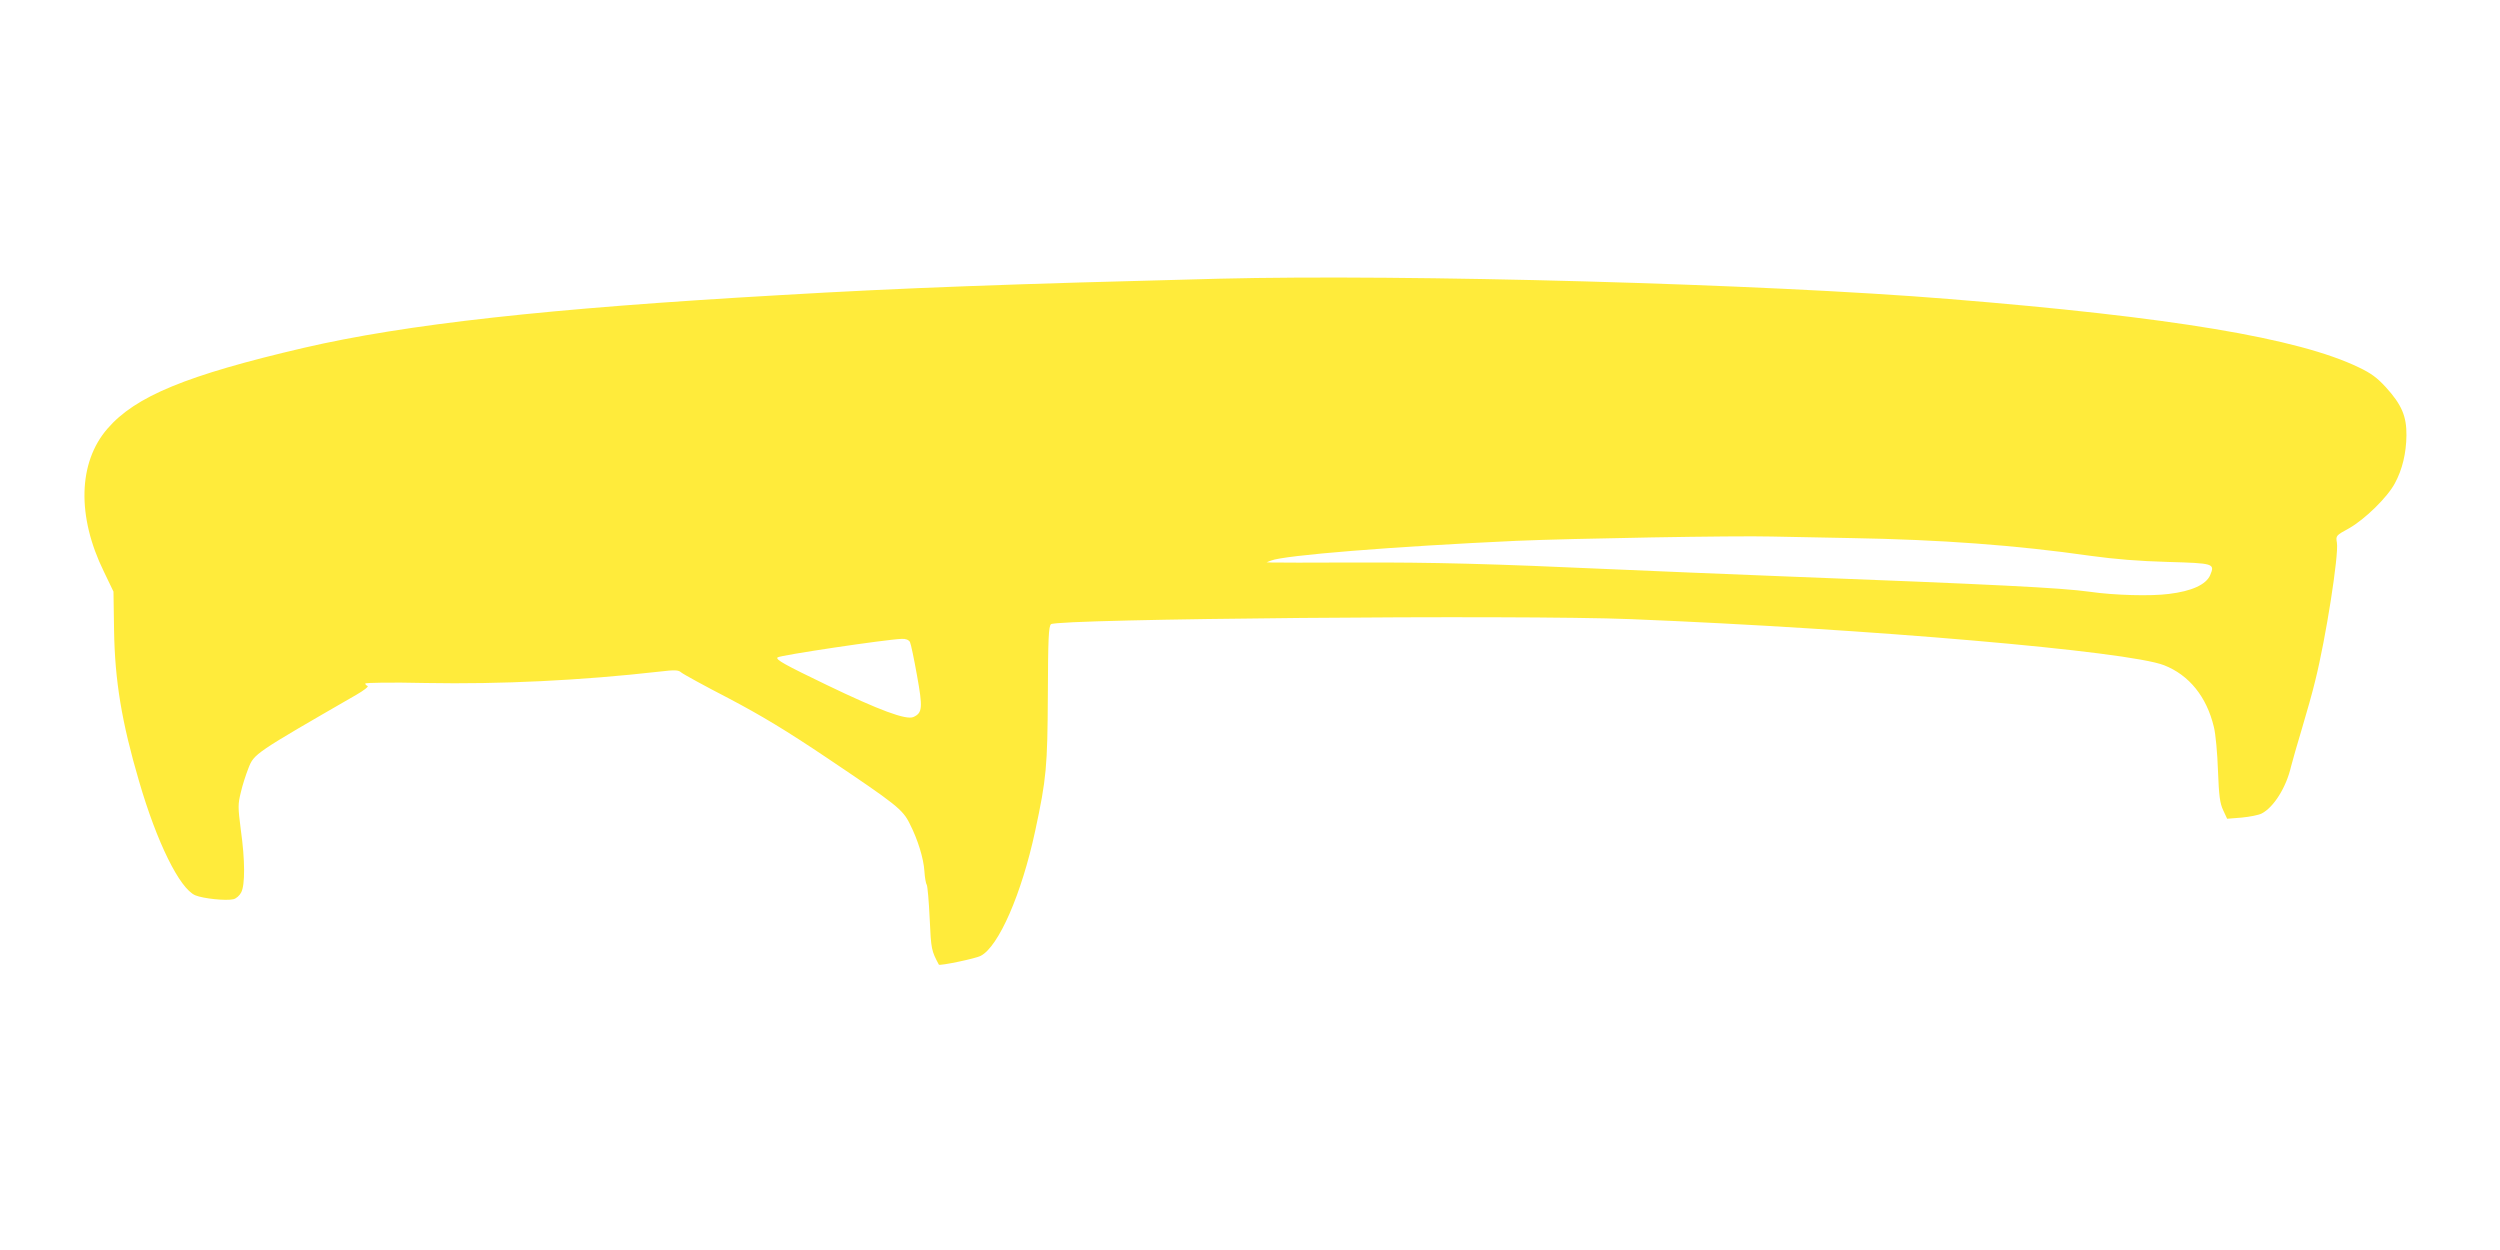 <?xml version="1.0" standalone="no"?>
<!DOCTYPE svg PUBLIC "-//W3C//DTD SVG 20010904//EN"
 "http://www.w3.org/TR/2001/REC-SVG-20010904/DTD/svg10.dtd">
<svg version="1.0" xmlns="http://www.w3.org/2000/svg"
 width="1280pt" height="640pt" viewBox="0 0 1280 640"
 preserveAspectRatio="xMidYMid meet">
<g transform="translate(0,640) scale(0.1,-0.1)"
fill="#ffeb3b" stroke="none">
<path d="M6240 4973 c-1064 -27 -1619 -47 -2245 -84 -1194 -68 -1918 -149
-2440 -270 -600 -140 -862 -248 -1005 -414 -150 -173 -157 -449 -18 -732 l49
-102 3 -198 c4 -258 39 -470 128 -773 91 -313 208 -550 288 -584 41 -17 158
-29 195 -20 14 3 32 19 40 35 20 38 20 164 -2 320 -15 117 -15 131 0 192 8 36
26 91 39 124 29 74 31 75 553 376 38 22 64 42 57 45 -6 2 -12 8 -12 12 0 5
134 7 312 3 382 -7 793 13 1191 58 84 10 100 9 115 -4 9 -8 118 -68 242 -132
169 -89 295 -165 505 -306 354 -238 387 -263 423 -337 41 -80 71 -177 75 -243
2 -31 7 -62 12 -69 4 -7 11 -86 15 -174 7 -157 9 -164 47 -235 4 -7 188 31
214 45 92 47 210 318 279 639 58 270 63 329 65 698 1 288 4 350 16 361 30 28
2397 49 2969 26 1212 -49 2547 -164 2730 -236 128 -50 218 -161 255 -316 9
-35 18 -135 21 -223 5 -132 10 -168 27 -204 l20 -43 75 6 c41 4 87 13 102 21
62 32 126 135 150 240 7 28 32 115 56 195 24 80 55 190 68 245 55 220 121 644
111 706 -6 36 -6 37 62 74 81 46 197 159 235 231 38 70 58 154 59 245 1 97
-24 157 -106 247 -44 48 -75 71 -138 101 -311 150 -960 258 -2097 350 -954 78
-2777 128 -3740 104z m3240 -1328 c455 -8 840 -36 1225 -91 123 -17 247 -27
392 -31 239 -7 244 -8 219 -68 -21 -48 -94 -82 -212 -96 -91 -12 -279 -7 -403
11 -152 21 -478 37 -1591 80 -283 11 -663 27 -845 35 -640 29 -924 36 -1325
35 -223 -1 -416 -1 -430 0 l-25 1 23 9 c67 27 625 72 1257 101 278 12 1126 27
1305 22 63 -1 248 -5 410 -8z m-4821 -532 c5 -10 21 -87 36 -171 30 -166 28
-192 -18 -213 -37 -17 -176 35 -442 163 -218 105 -265 131 -254 142 11 11 554
92 636 95 21 1 35 -5 42 -16z"/>
</g>
</svg>
